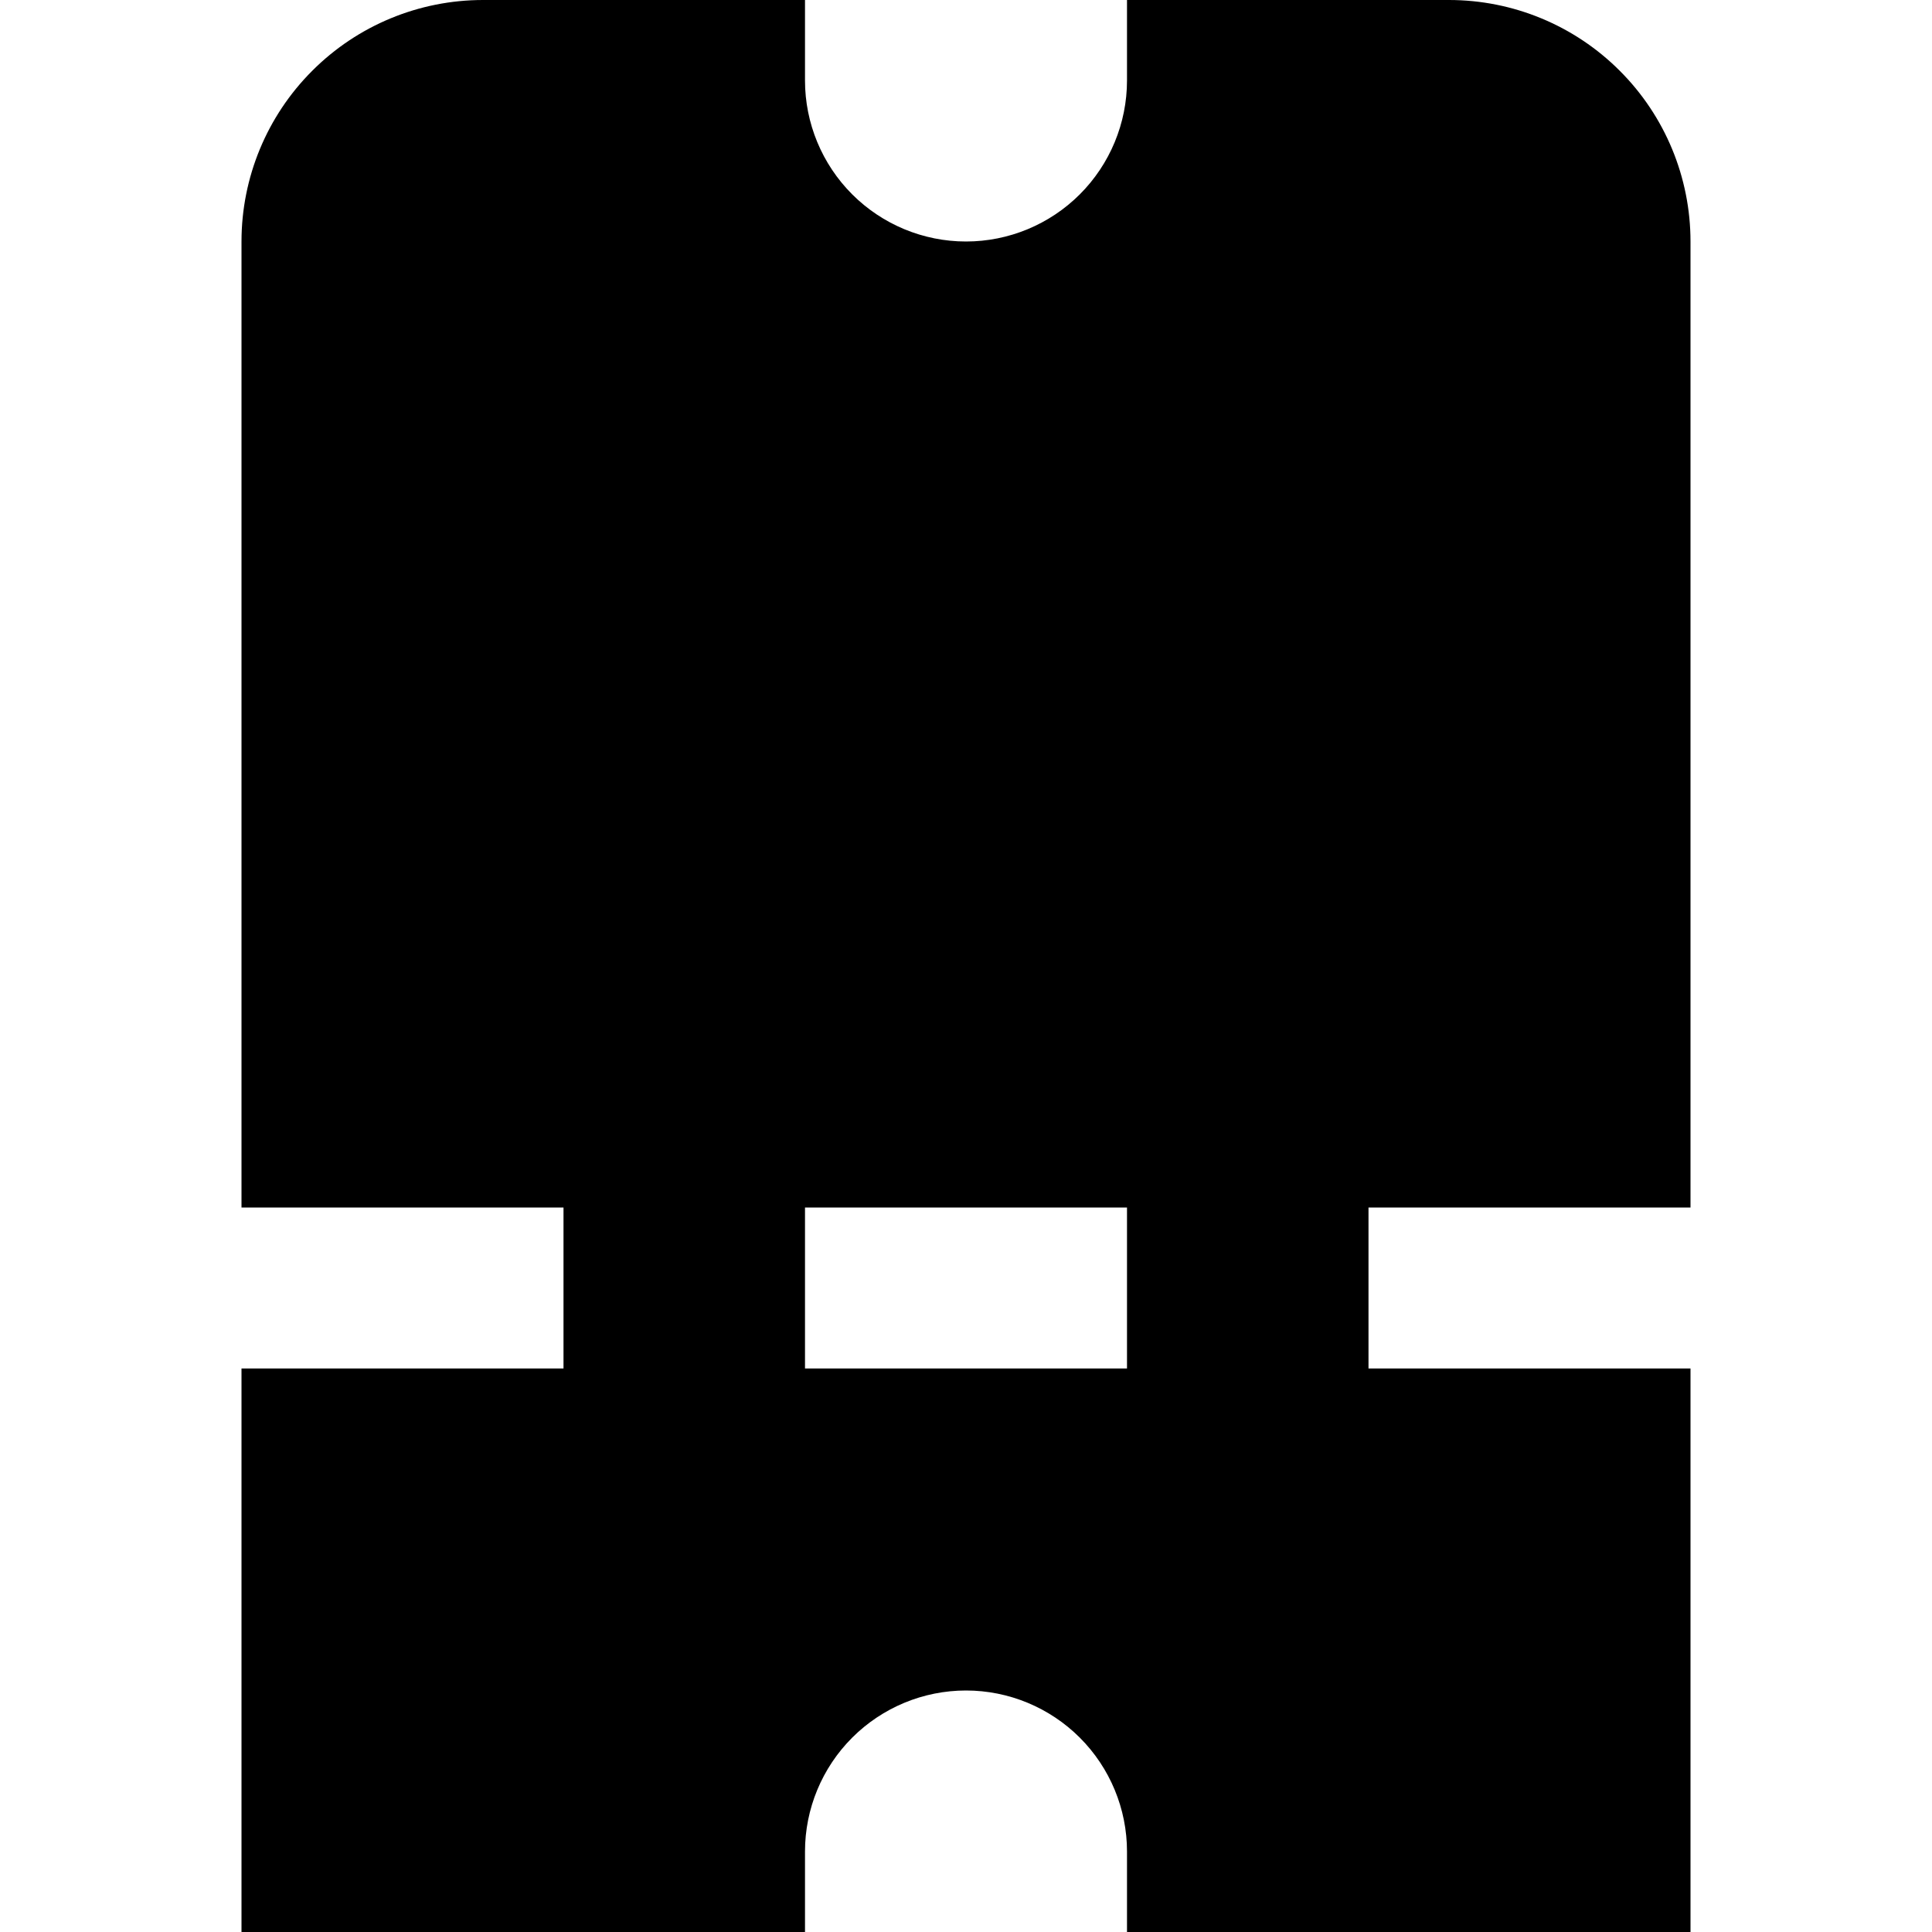 <svg width="24" height="24" viewBox="0 0 24 24" fill="none" xmlns="http://www.w3.org/2000/svg">
<g clip-path="url(#clip0_3_4067)">
<path d="M21 15V3C21 2.204 20.684 1.441 20.121 0.879C19.559 0.316 18.796 0 18 0L14 0V1C14 1.53 13.789 2.039 13.414 2.414C13.039 2.789 12.53 3 12 3C11.47 3 10.961 2.789 10.586 2.414C10.211 2.039 10 1.53 10 1V0H6C5.204 0 4.441 0.316 3.879 0.879C3.316 1.441 3 2.204 3 3V15H7V17H3V24H10V23C10 22.47 10.211 21.961 10.586 21.586C10.961 21.211 11.47 21 12 21C12.53 21 13.039 21.211 13.414 21.586C13.789 21.961 14 22.47 14 23V24H21V17H17V15H21ZM14 17H10V15H14V17Z" fill="black"/>
</g>
<defs>
<clipPath id="clip0_3_4067">
<rect width="24" height="24" fill="white"/>
</clipPath>
</defs>
</svg>
